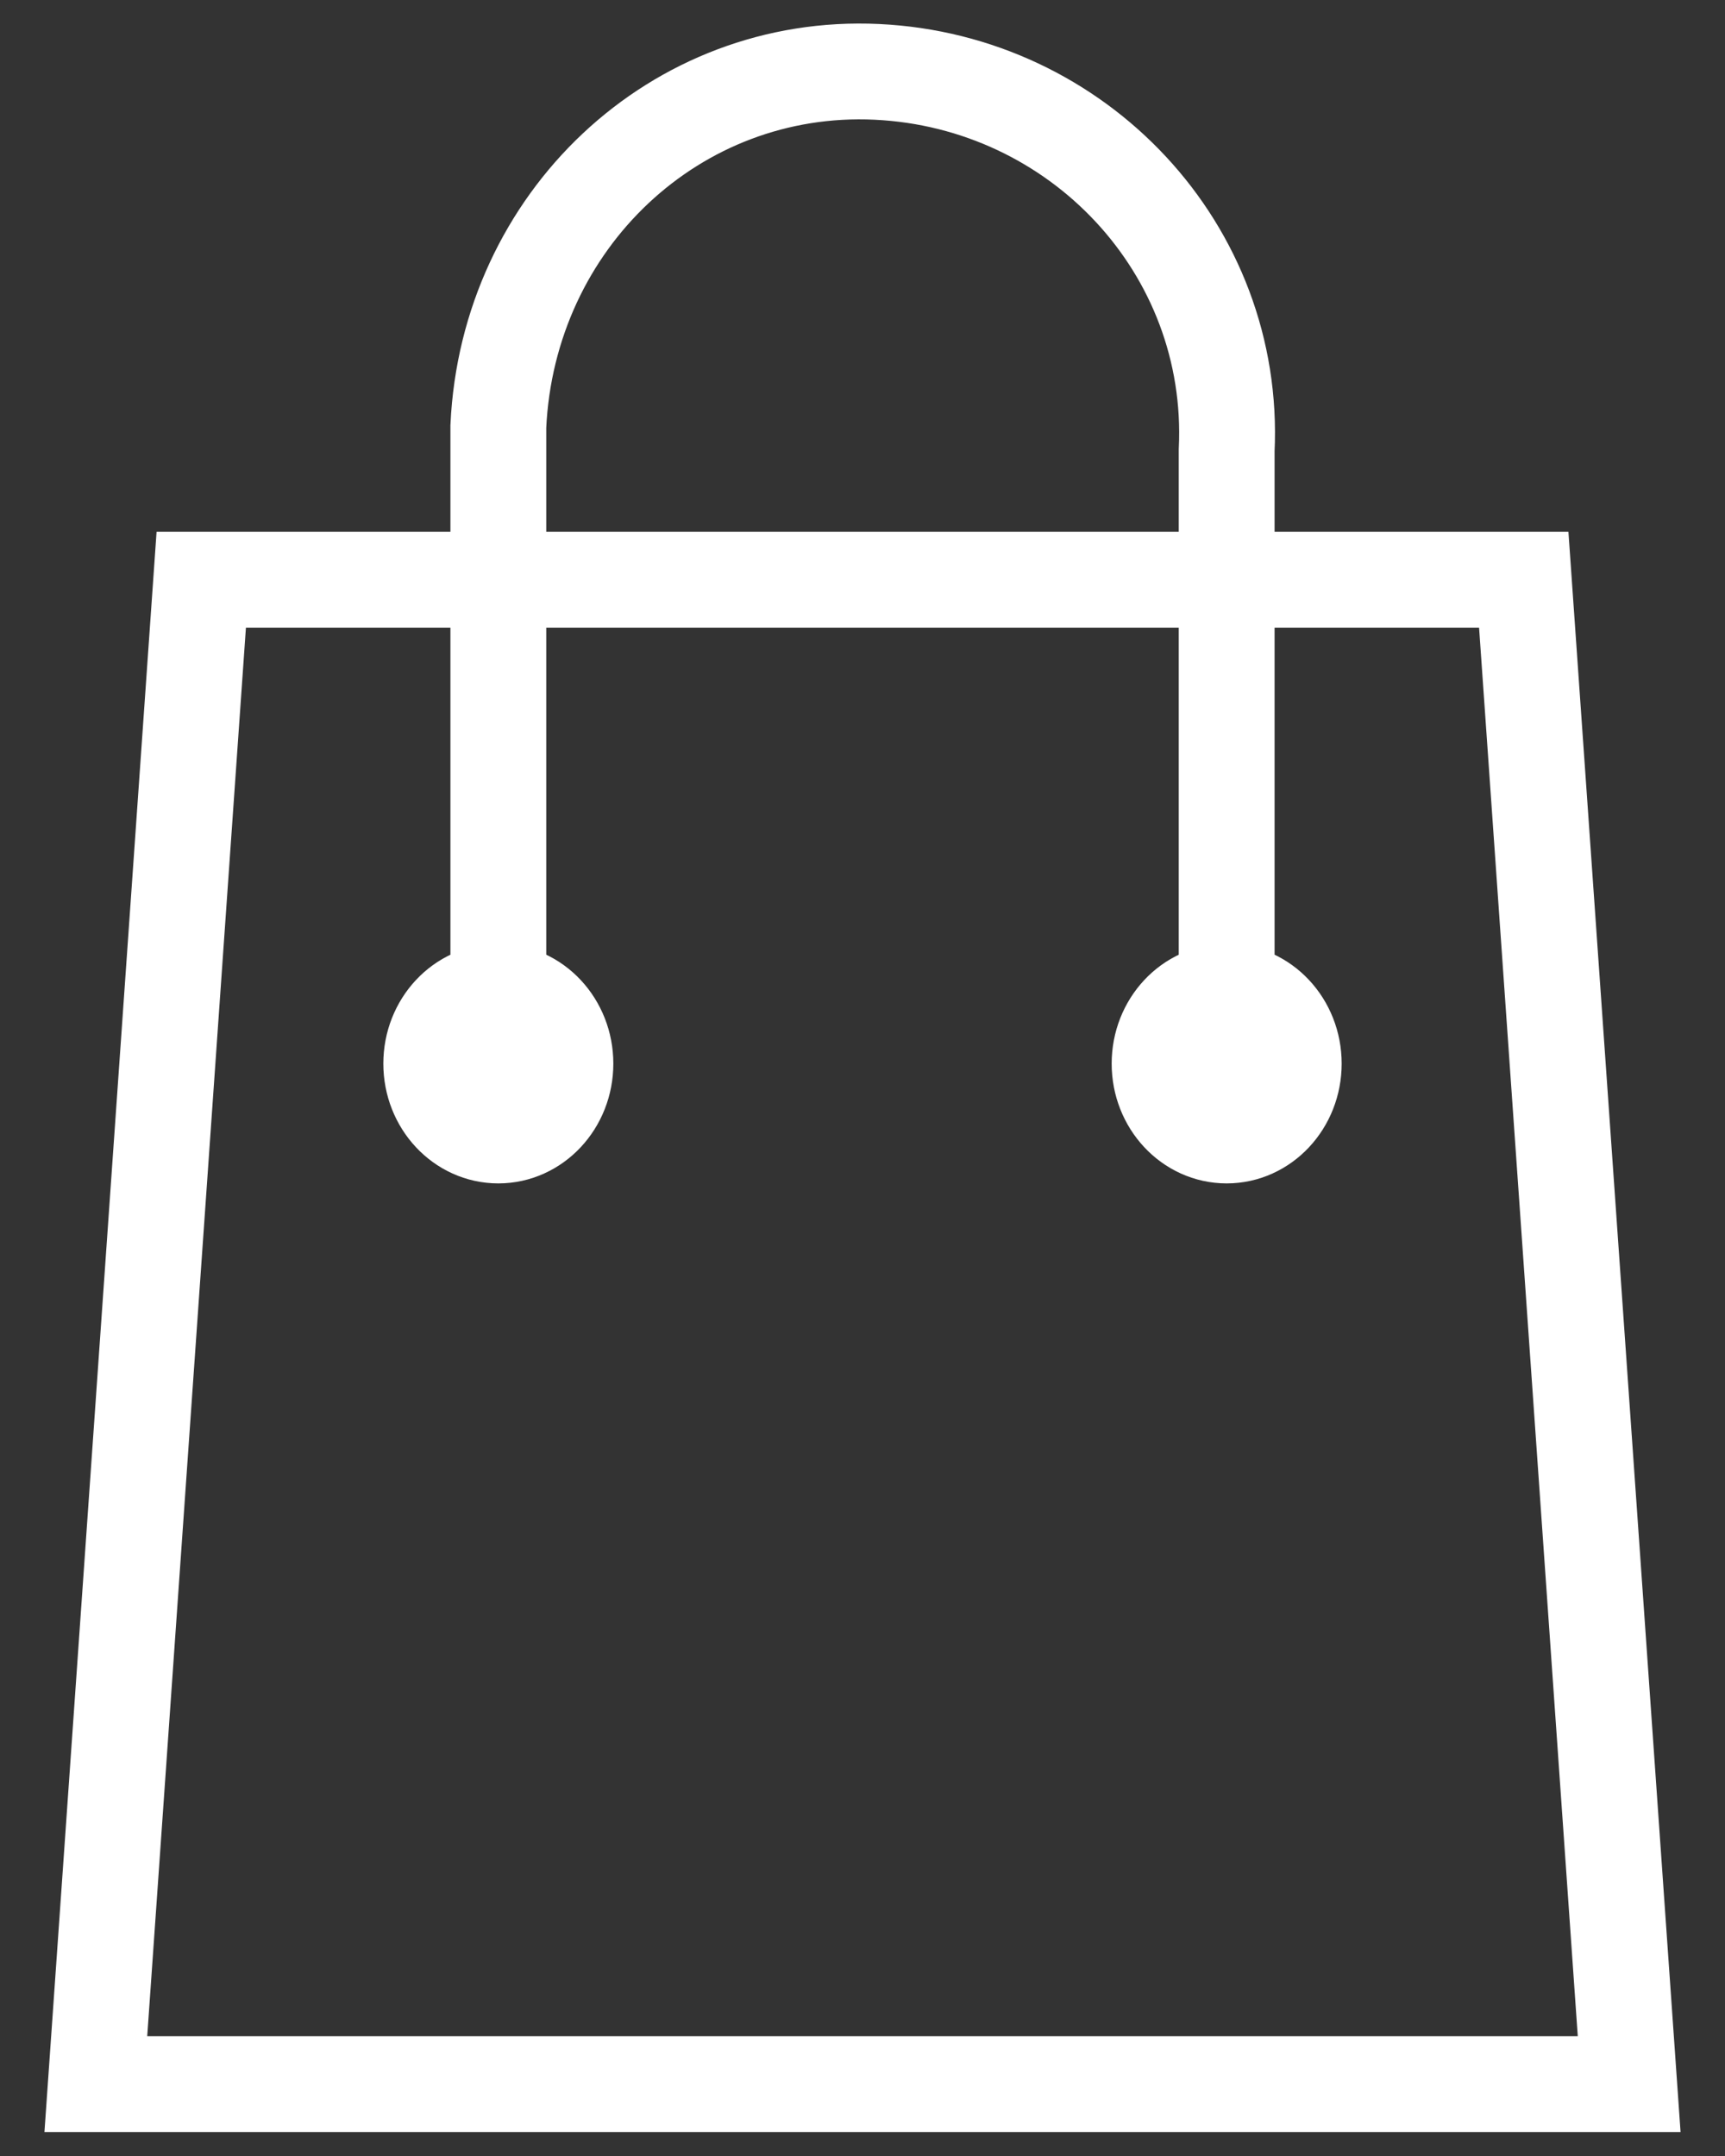 <?xml version="1.0" encoding="utf-8"?>
<!-- Generator: Adobe Illustrator 24.3.0, SVG Export Plug-In . SVG Version: 6.00 Build 0)  -->
<svg version="1.1" id="Livello_1" xmlns="http://www.w3.org/2000/svg" xmlns:xlink="http://www.w3.org/1999/xlink" x="0px" y="0px"
	 viewBox="0 0 36 45" style="enable-background:new 0 0 36 45;" xml:space="preserve">
<rect x="0" y="0" width="36" height="45" fill="#333333" stroke="none"/>
<style type="text/css">
	.st0{fill:none;stroke:#FFFFFF;stroke-width:2;stroke-miterlimit:10;}
	.st1{fill:#FFFFFF;stroke:#FFFFFF;stroke-width:2;stroke-miterlimit:10;}
</style>
<g id="Livello_2_1_">
	<g id="Livello_20">
		<g>
			<polygon class="st0" points="34,43.5 2,43.5 4.2,12.1 31.8,12.1 			"/>
			<path class="st0" d="M25.6,20.3V9.4c0.2-4.2-3.1-7.7-7.3-7.9s-7.7,3.1-7.9,7.4c0,0.2,0,0.4,0,0.5v10.9"/>
			<ellipse class="st1" cx="10.4" cy="22.2" rx="1.4" ry="1.5"/>
			<ellipse class="st1" cx="25.6" cy="22.2" rx="1.4" ry="1.5"/>
		</g>
	</g>
</g>
</svg>
